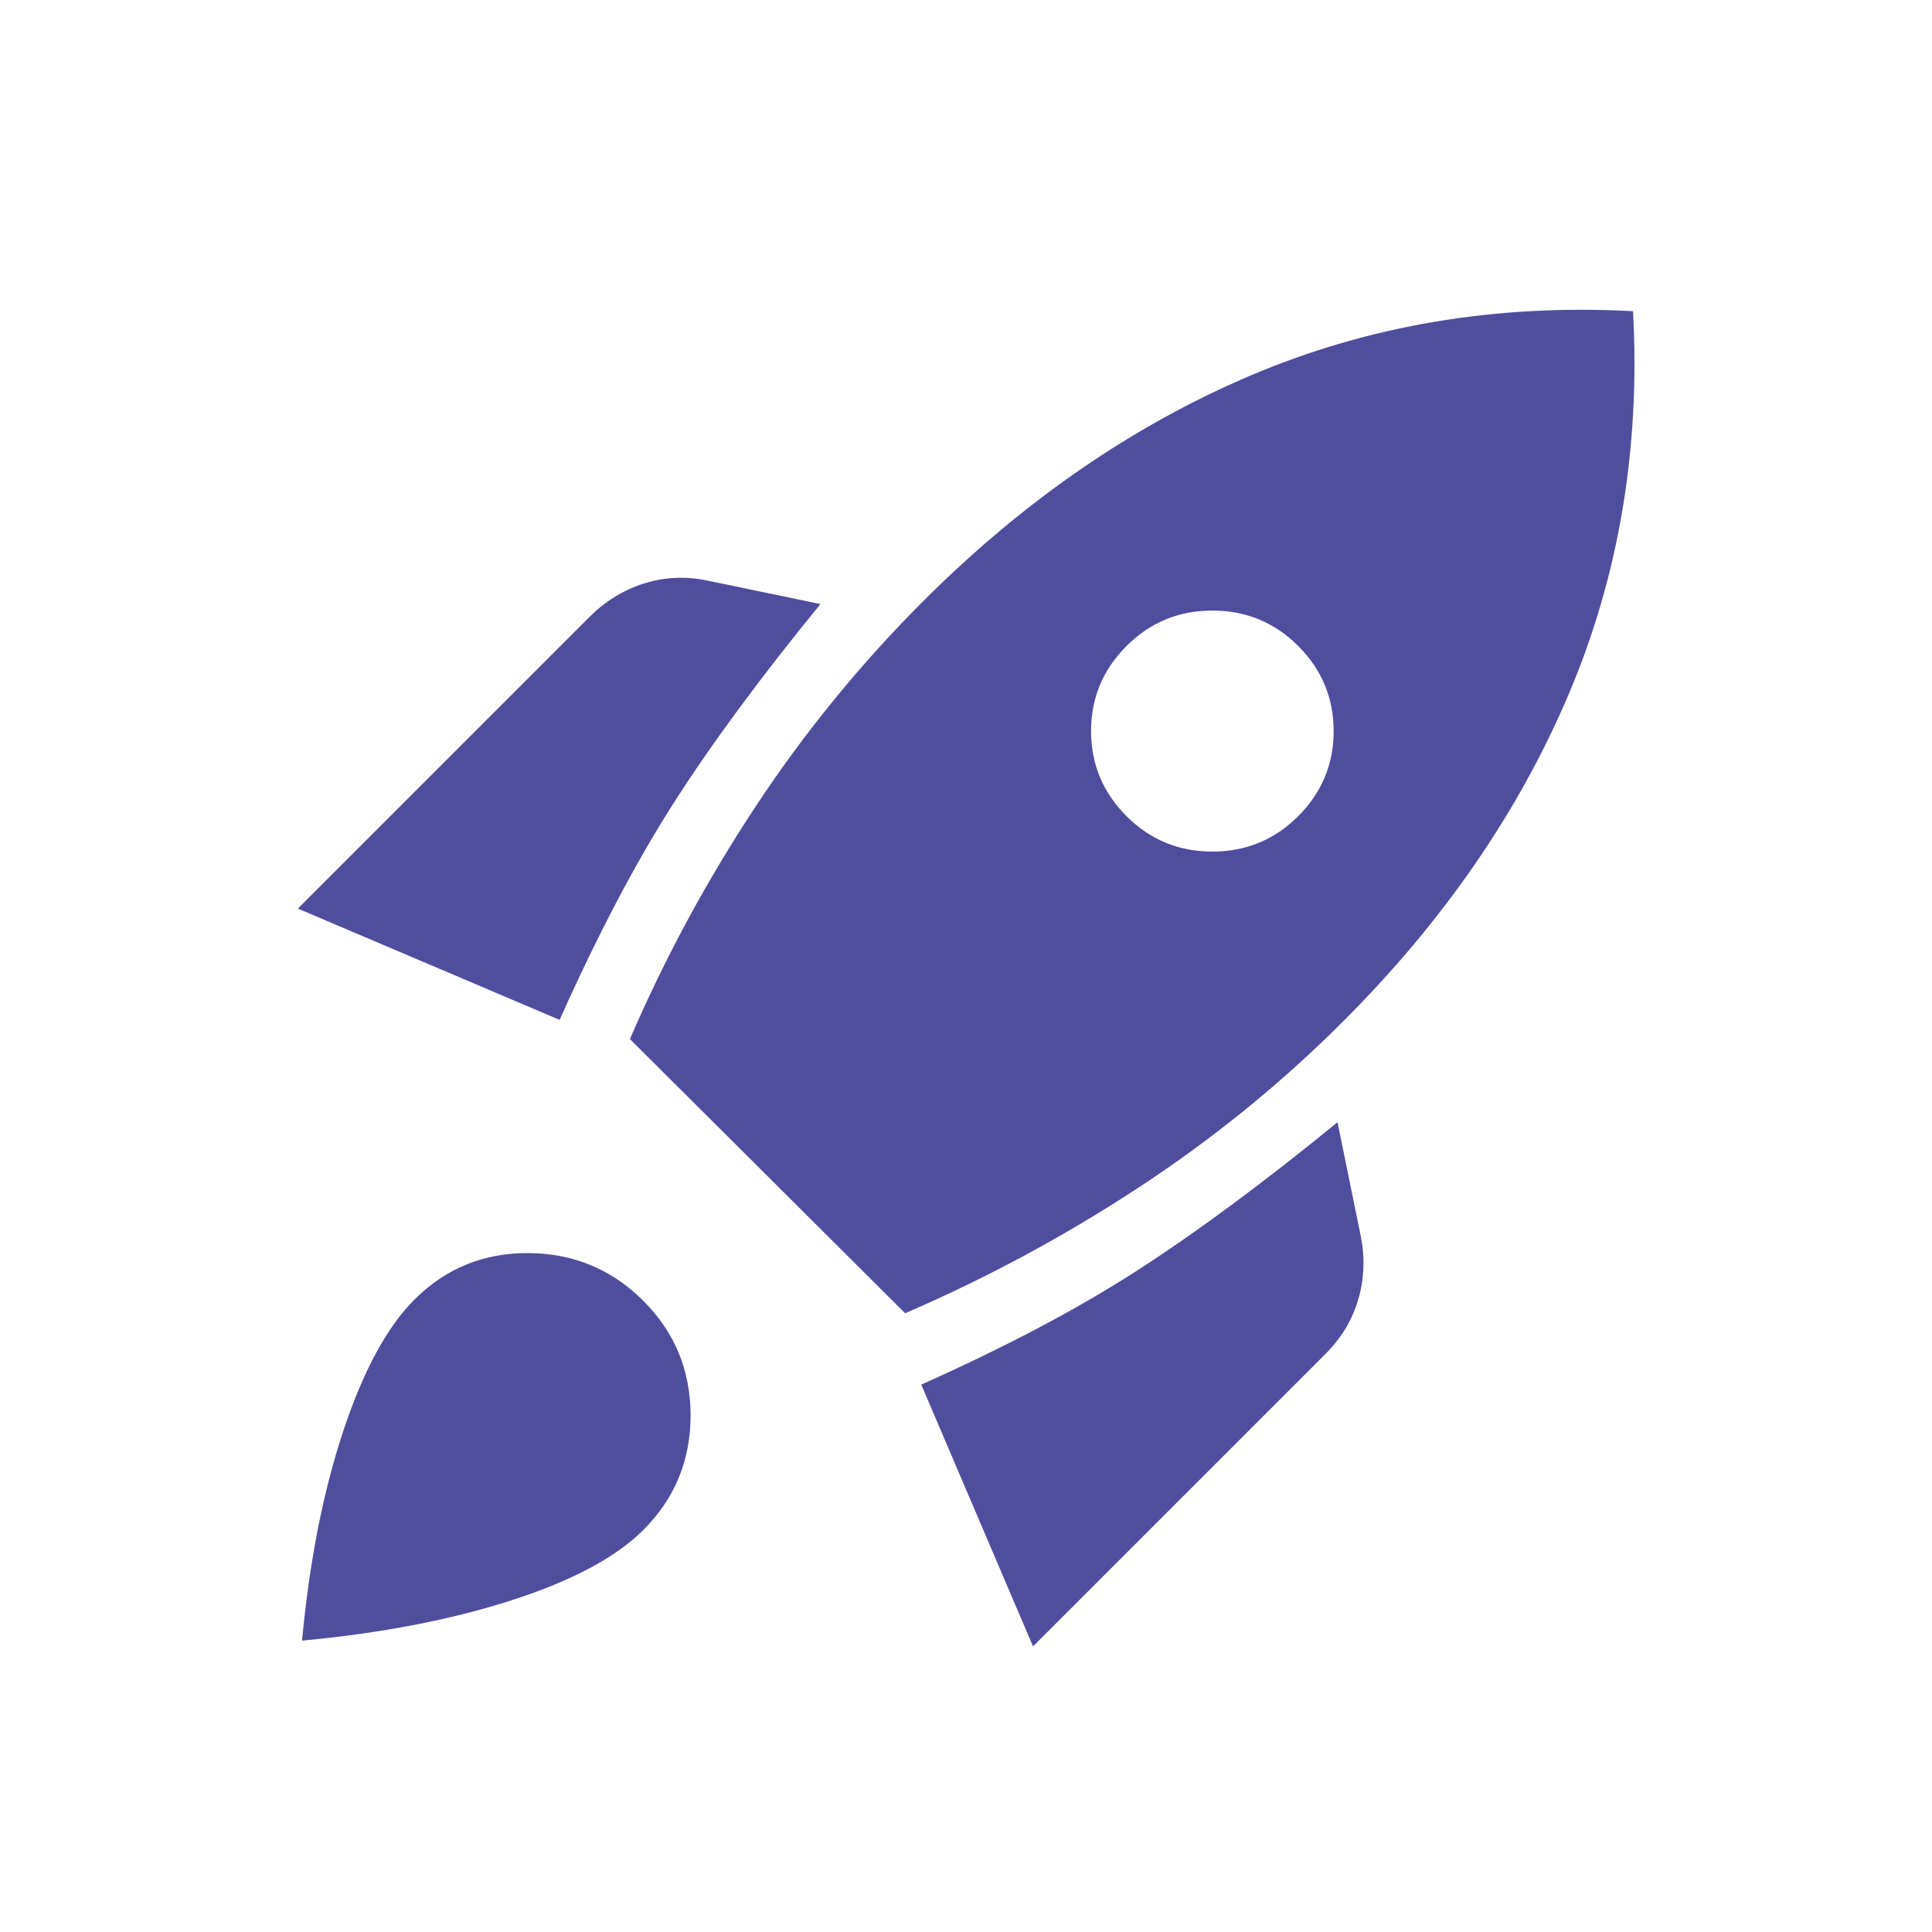 <svg width="72" height="72" viewBox="0 0 72 72" fill="none" xmlns="http://www.w3.org/2000/svg">
<path d="M11.1 33.86L21.969 22.991C22.554 22.406 23.225 21.993 23.982 21.75C24.74 21.508 25.523 21.467 26.331 21.629L30.576 22.511C28.338 25.25 26.511 27.727 25.096 29.942C23.681 32.158 22.267 34.846 20.856 38.008L11.1 33.86ZM23.475 38.723C24.779 35.7 26.341 32.81 28.162 30.052C29.983 27.294 32.063 24.746 34.401 22.408C38.148 18.662 42.221 15.855 46.621 13.988C51.021 12.12 55.767 11.323 60.859 11.597C61.132 16.689 60.338 21.435 58.476 25.835C56.615 30.235 53.811 34.308 50.065 38.054C47.738 40.381 45.19 42.451 42.421 44.264C39.652 46.078 36.755 47.637 33.732 48.941L23.475 38.723ZM41.982 30.416C42.863 31.296 43.929 31.736 45.181 31.736C46.433 31.736 47.5 31.296 48.381 30.416C49.261 29.535 49.701 28.478 49.701 27.245C49.701 26.013 49.261 24.956 48.381 24.075C47.5 23.194 46.433 22.754 45.181 22.754C43.929 22.754 42.863 23.194 41.982 24.075C41.101 24.956 40.661 26.013 40.661 27.245C40.661 28.478 41.101 29.535 41.982 30.416ZM38.498 61.356L34.332 51.6C37.494 50.189 40.185 48.766 42.406 47.331C44.628 45.896 47.108 44.06 49.846 41.822L50.711 46.067C50.873 46.875 50.842 47.66 50.619 48.424C50.396 49.187 49.992 49.862 49.407 50.447L38.498 61.356ZM15.438 48.439C16.611 47.265 18.034 46.685 19.707 46.699C21.38 46.712 22.803 47.306 23.976 48.479C25.149 49.652 25.736 51.075 25.736 52.748C25.736 54.421 25.149 55.844 23.976 57.017C22.957 58.037 21.322 58.91 19.07 59.636C16.818 60.363 14.213 60.865 11.256 61.142C11.533 58.185 12.044 55.583 12.79 53.336C13.536 51.09 14.419 49.458 15.438 48.439Z" fill="#4F4E9E"/>
</svg>

